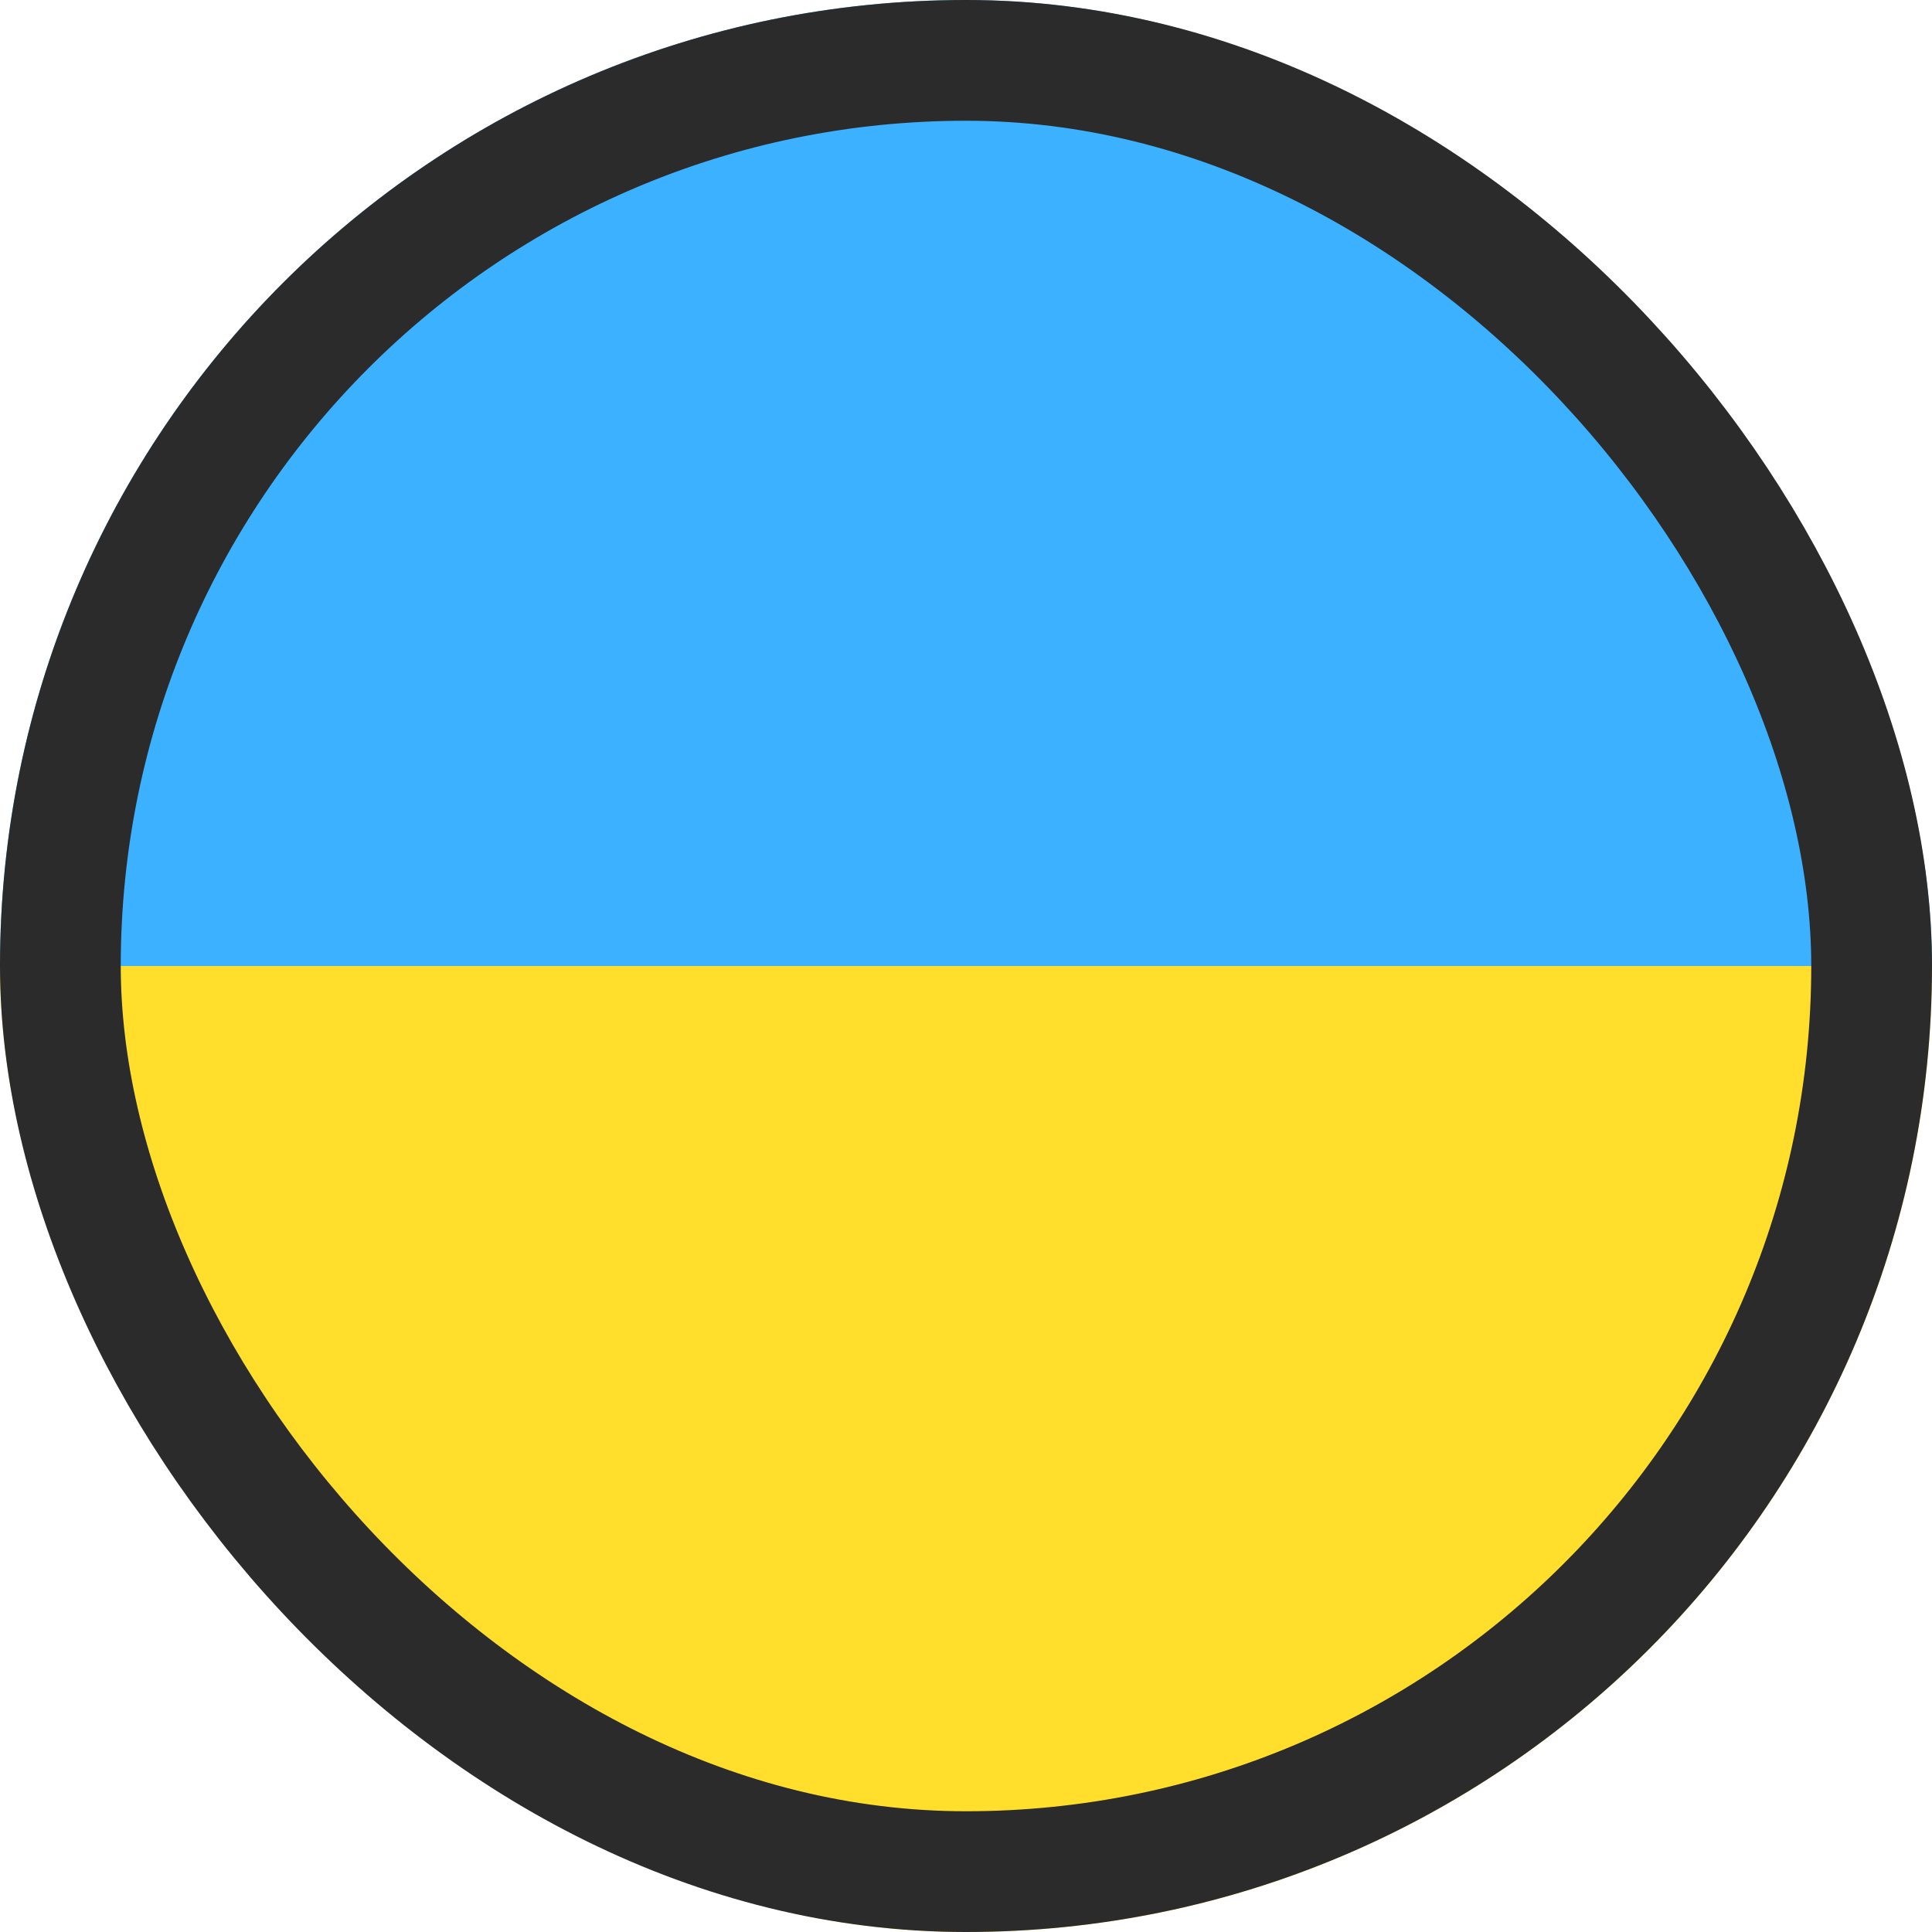 <svg width="16" height="16" viewBox="0 0 16 16" fill="none" xmlns="http://www.w3.org/2000/svg">
<g clip-path="url(#clip0_976_5070)">
<rect width="16" height="8" fill="#3CB1FF"/>
<rect y="8" width="16" height="8" fill="#FFDF2C"/>
</g>
<rect x="0.5" y="0.5" width="15" height="15" rx="7.5" stroke="#2B2B2B"/>
<defs>
<clipPath id="clip0_976_5070">
<rect width="16" height="16" rx="8" fill="white"/>
</clipPath>
</defs>
</svg>
